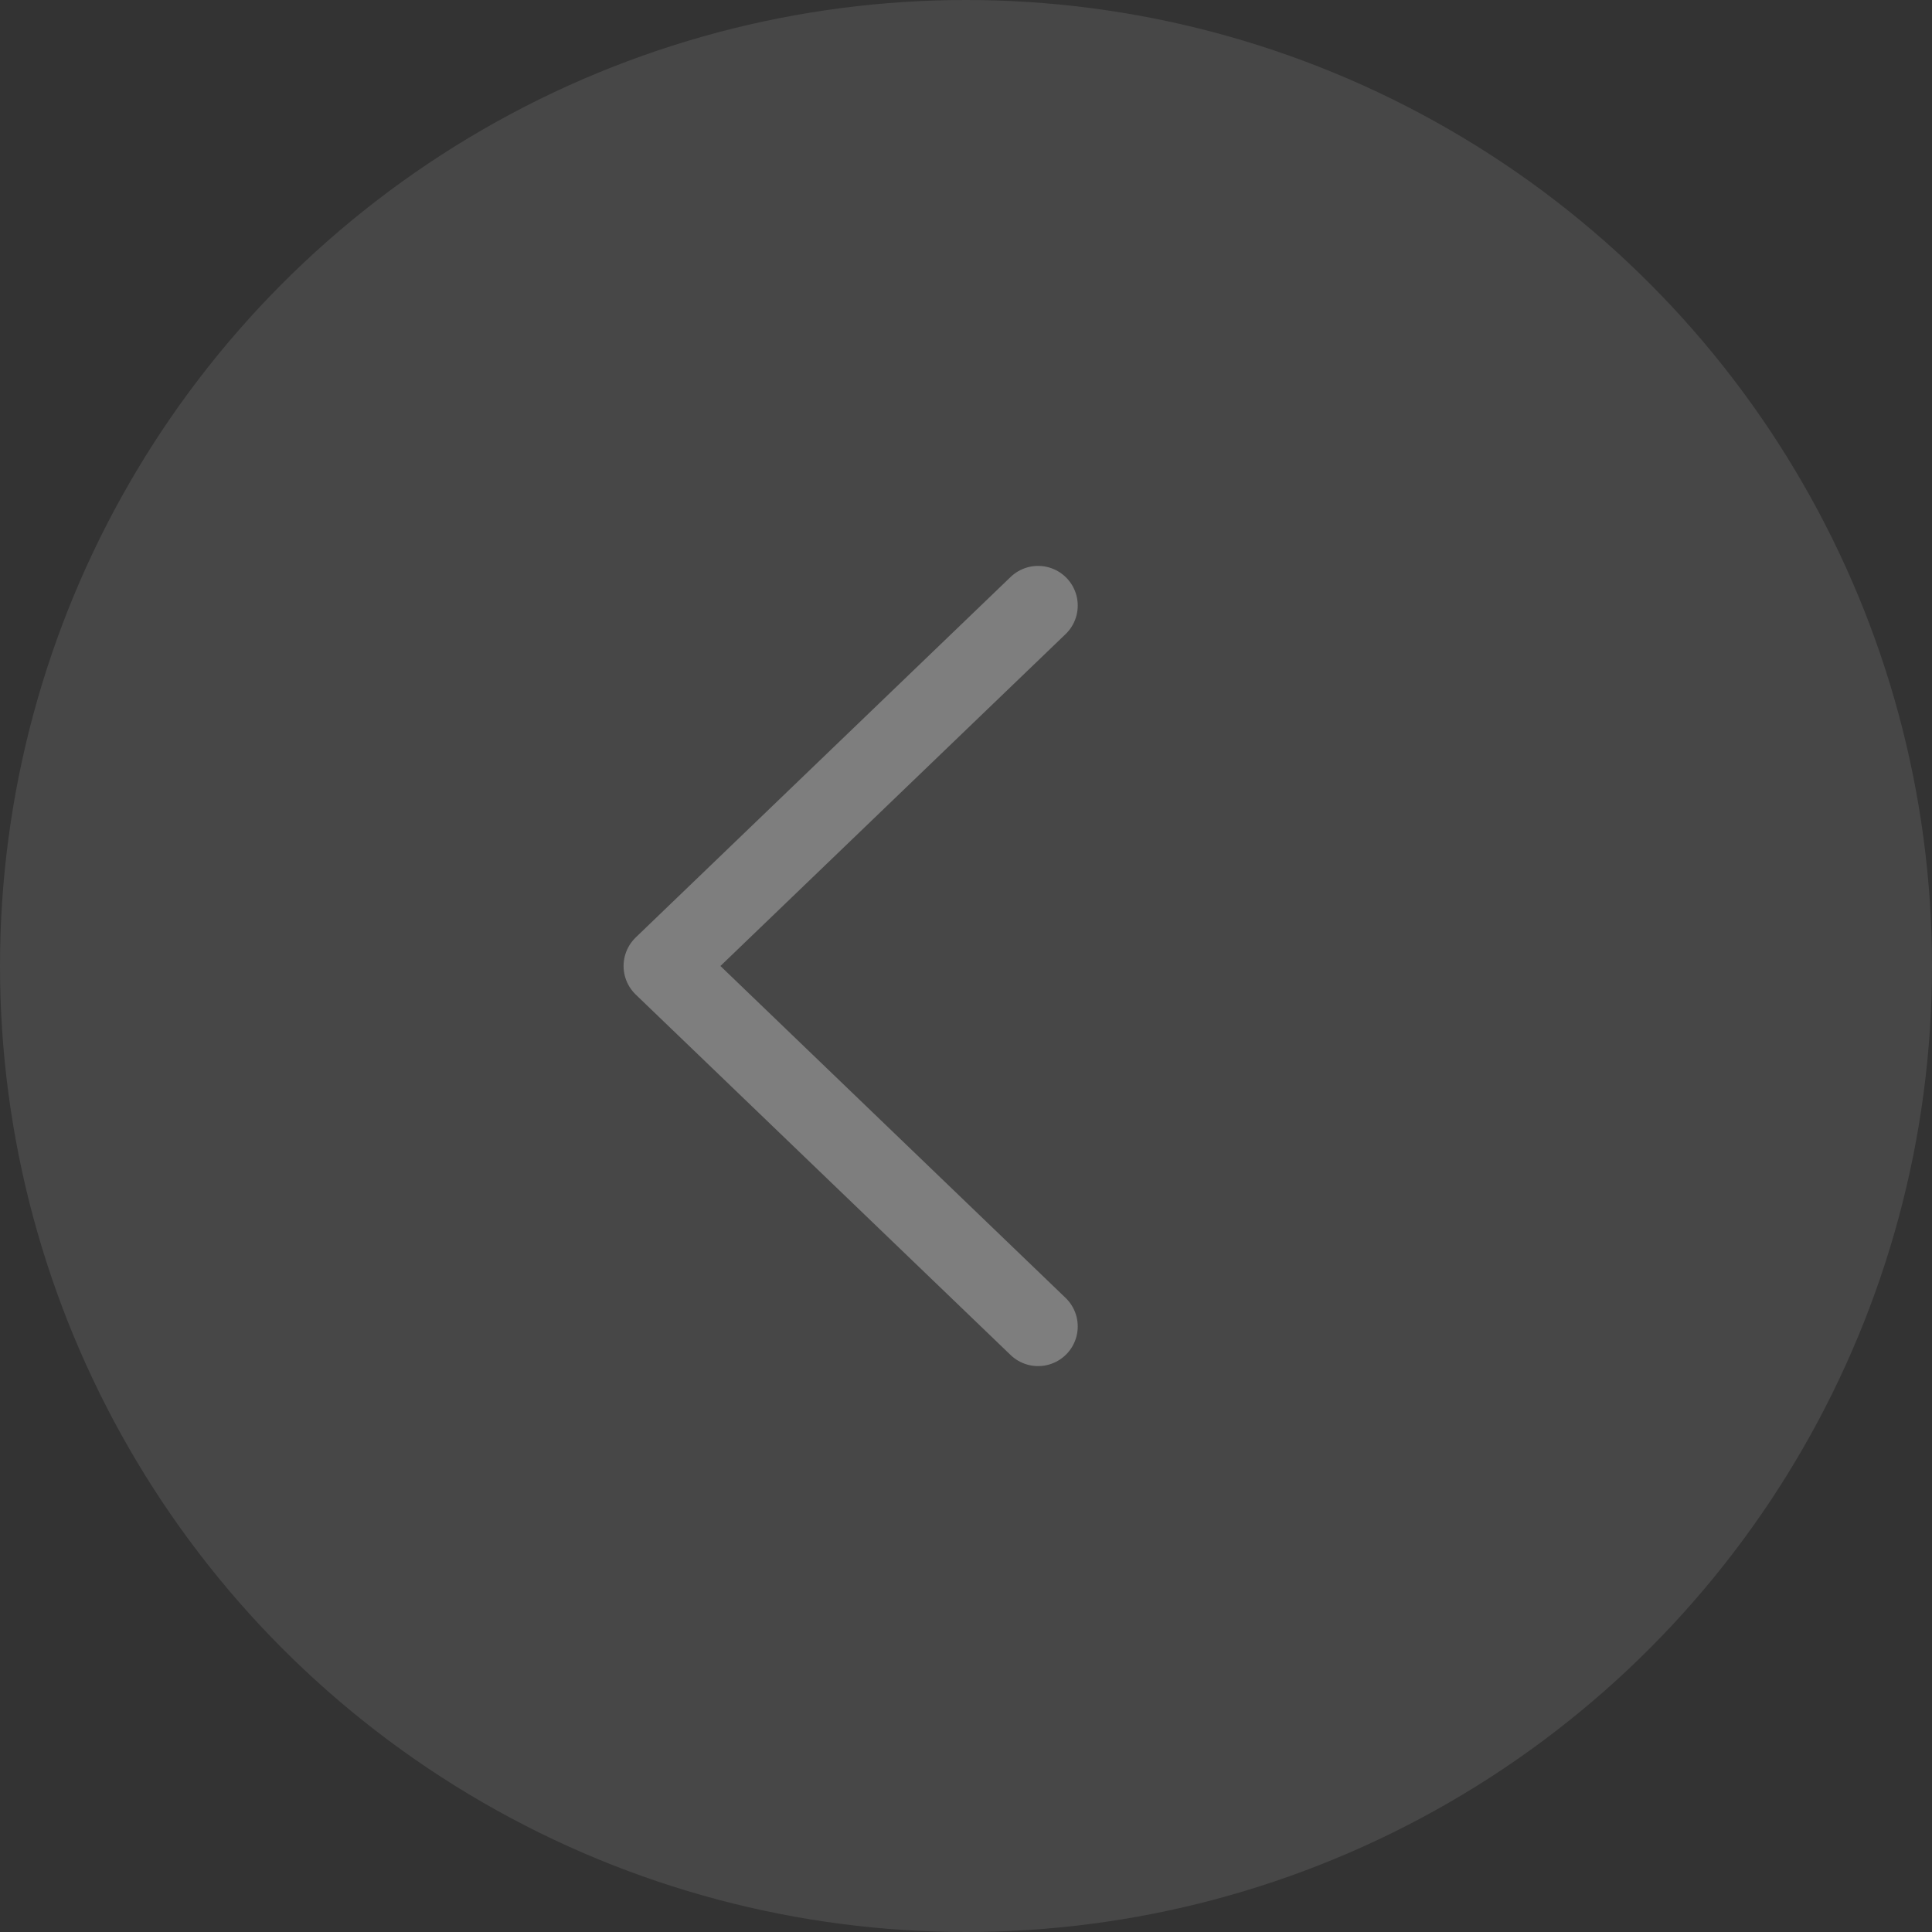 <?xml version="1.0" encoding="UTF-8"?> <svg xmlns="http://www.w3.org/2000/svg" width="67" height="67" viewBox="0 0 67 67" fill="none"><rect x="0" y="0" width="67" height="67" fill="#333333" stroke="none"/><circle cx="33.5" cy="33.5" r="33.5" fill="white" fill-opacity="0.1"></circle><path opacity="0.3" d="M36 46L23 33.5L36 21" stroke="white" stroke-width="2.75" stroke-linecap="round" stroke-linejoin="round"></path></svg> 